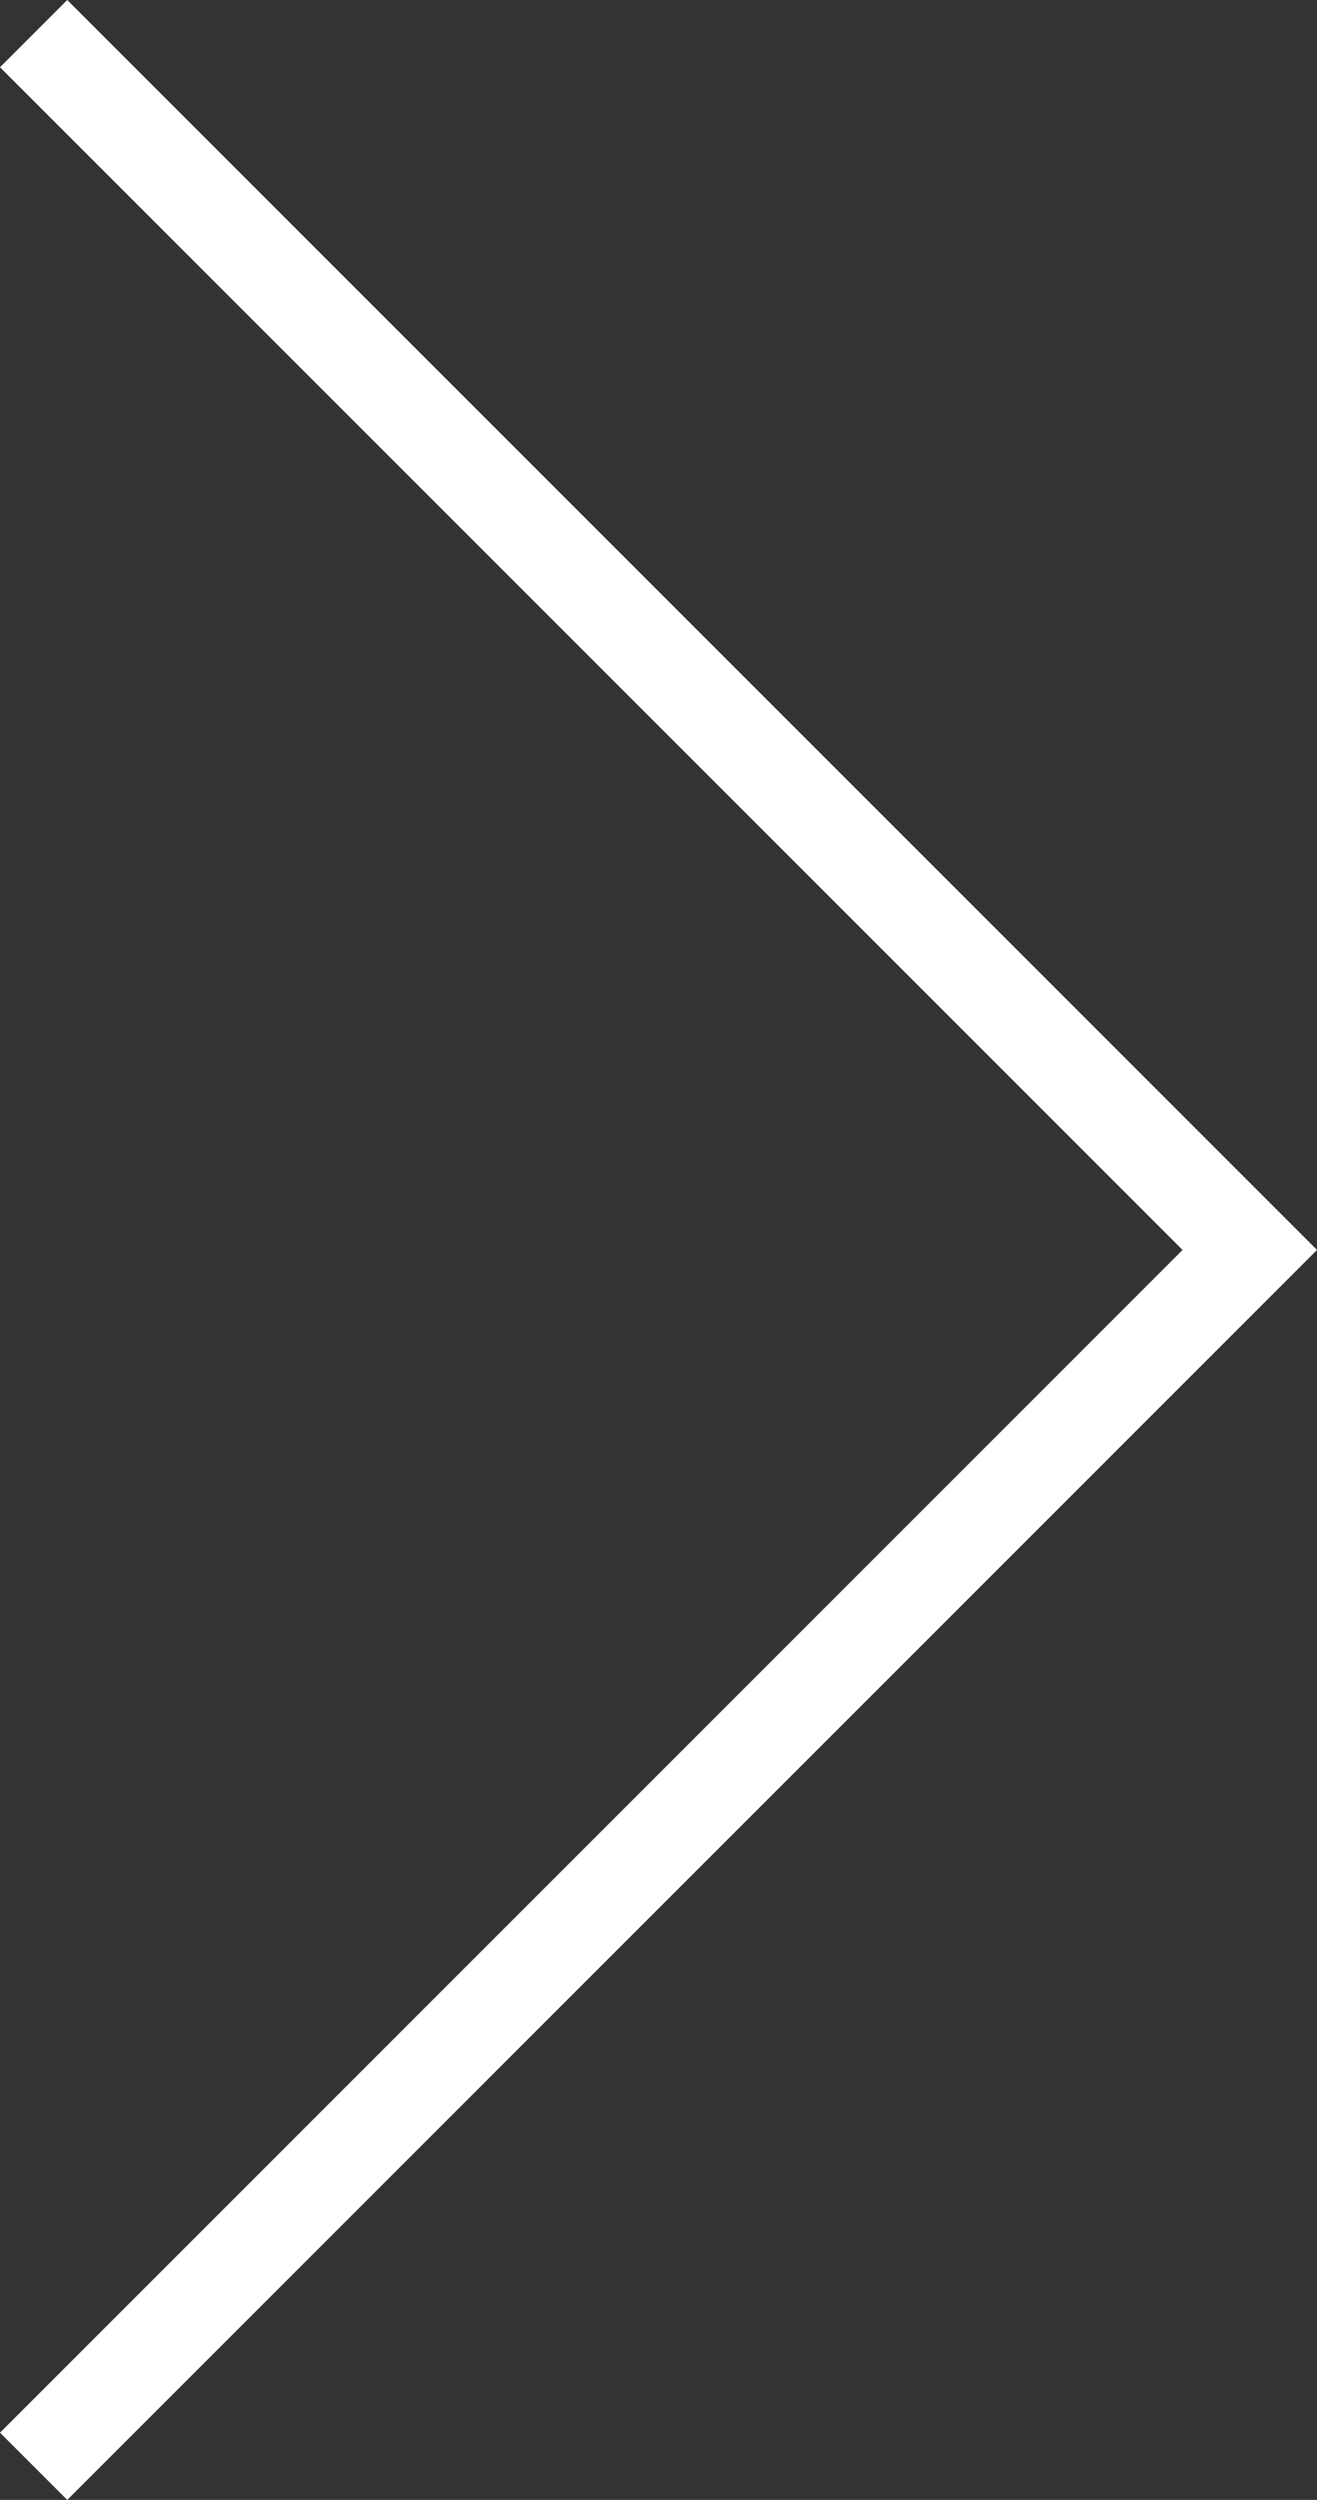 <svg xmlns="http://www.w3.org/2000/svg" width="41.557" height="78.872" viewBox="0 0 41.557 78.872">
  <rect x="0" y="0" width="41.557" height="78.872" fill="#333333" stroke="none"/>
  <path id="Path_2466" data-name="Path 2466" d="M-11619.871,5300.178l38.375,38.375-38.375,38.376" transform="translate(11620.932 -5299.117)" fill="none" stroke="#fff" stroke-width="3"/>
</svg>
